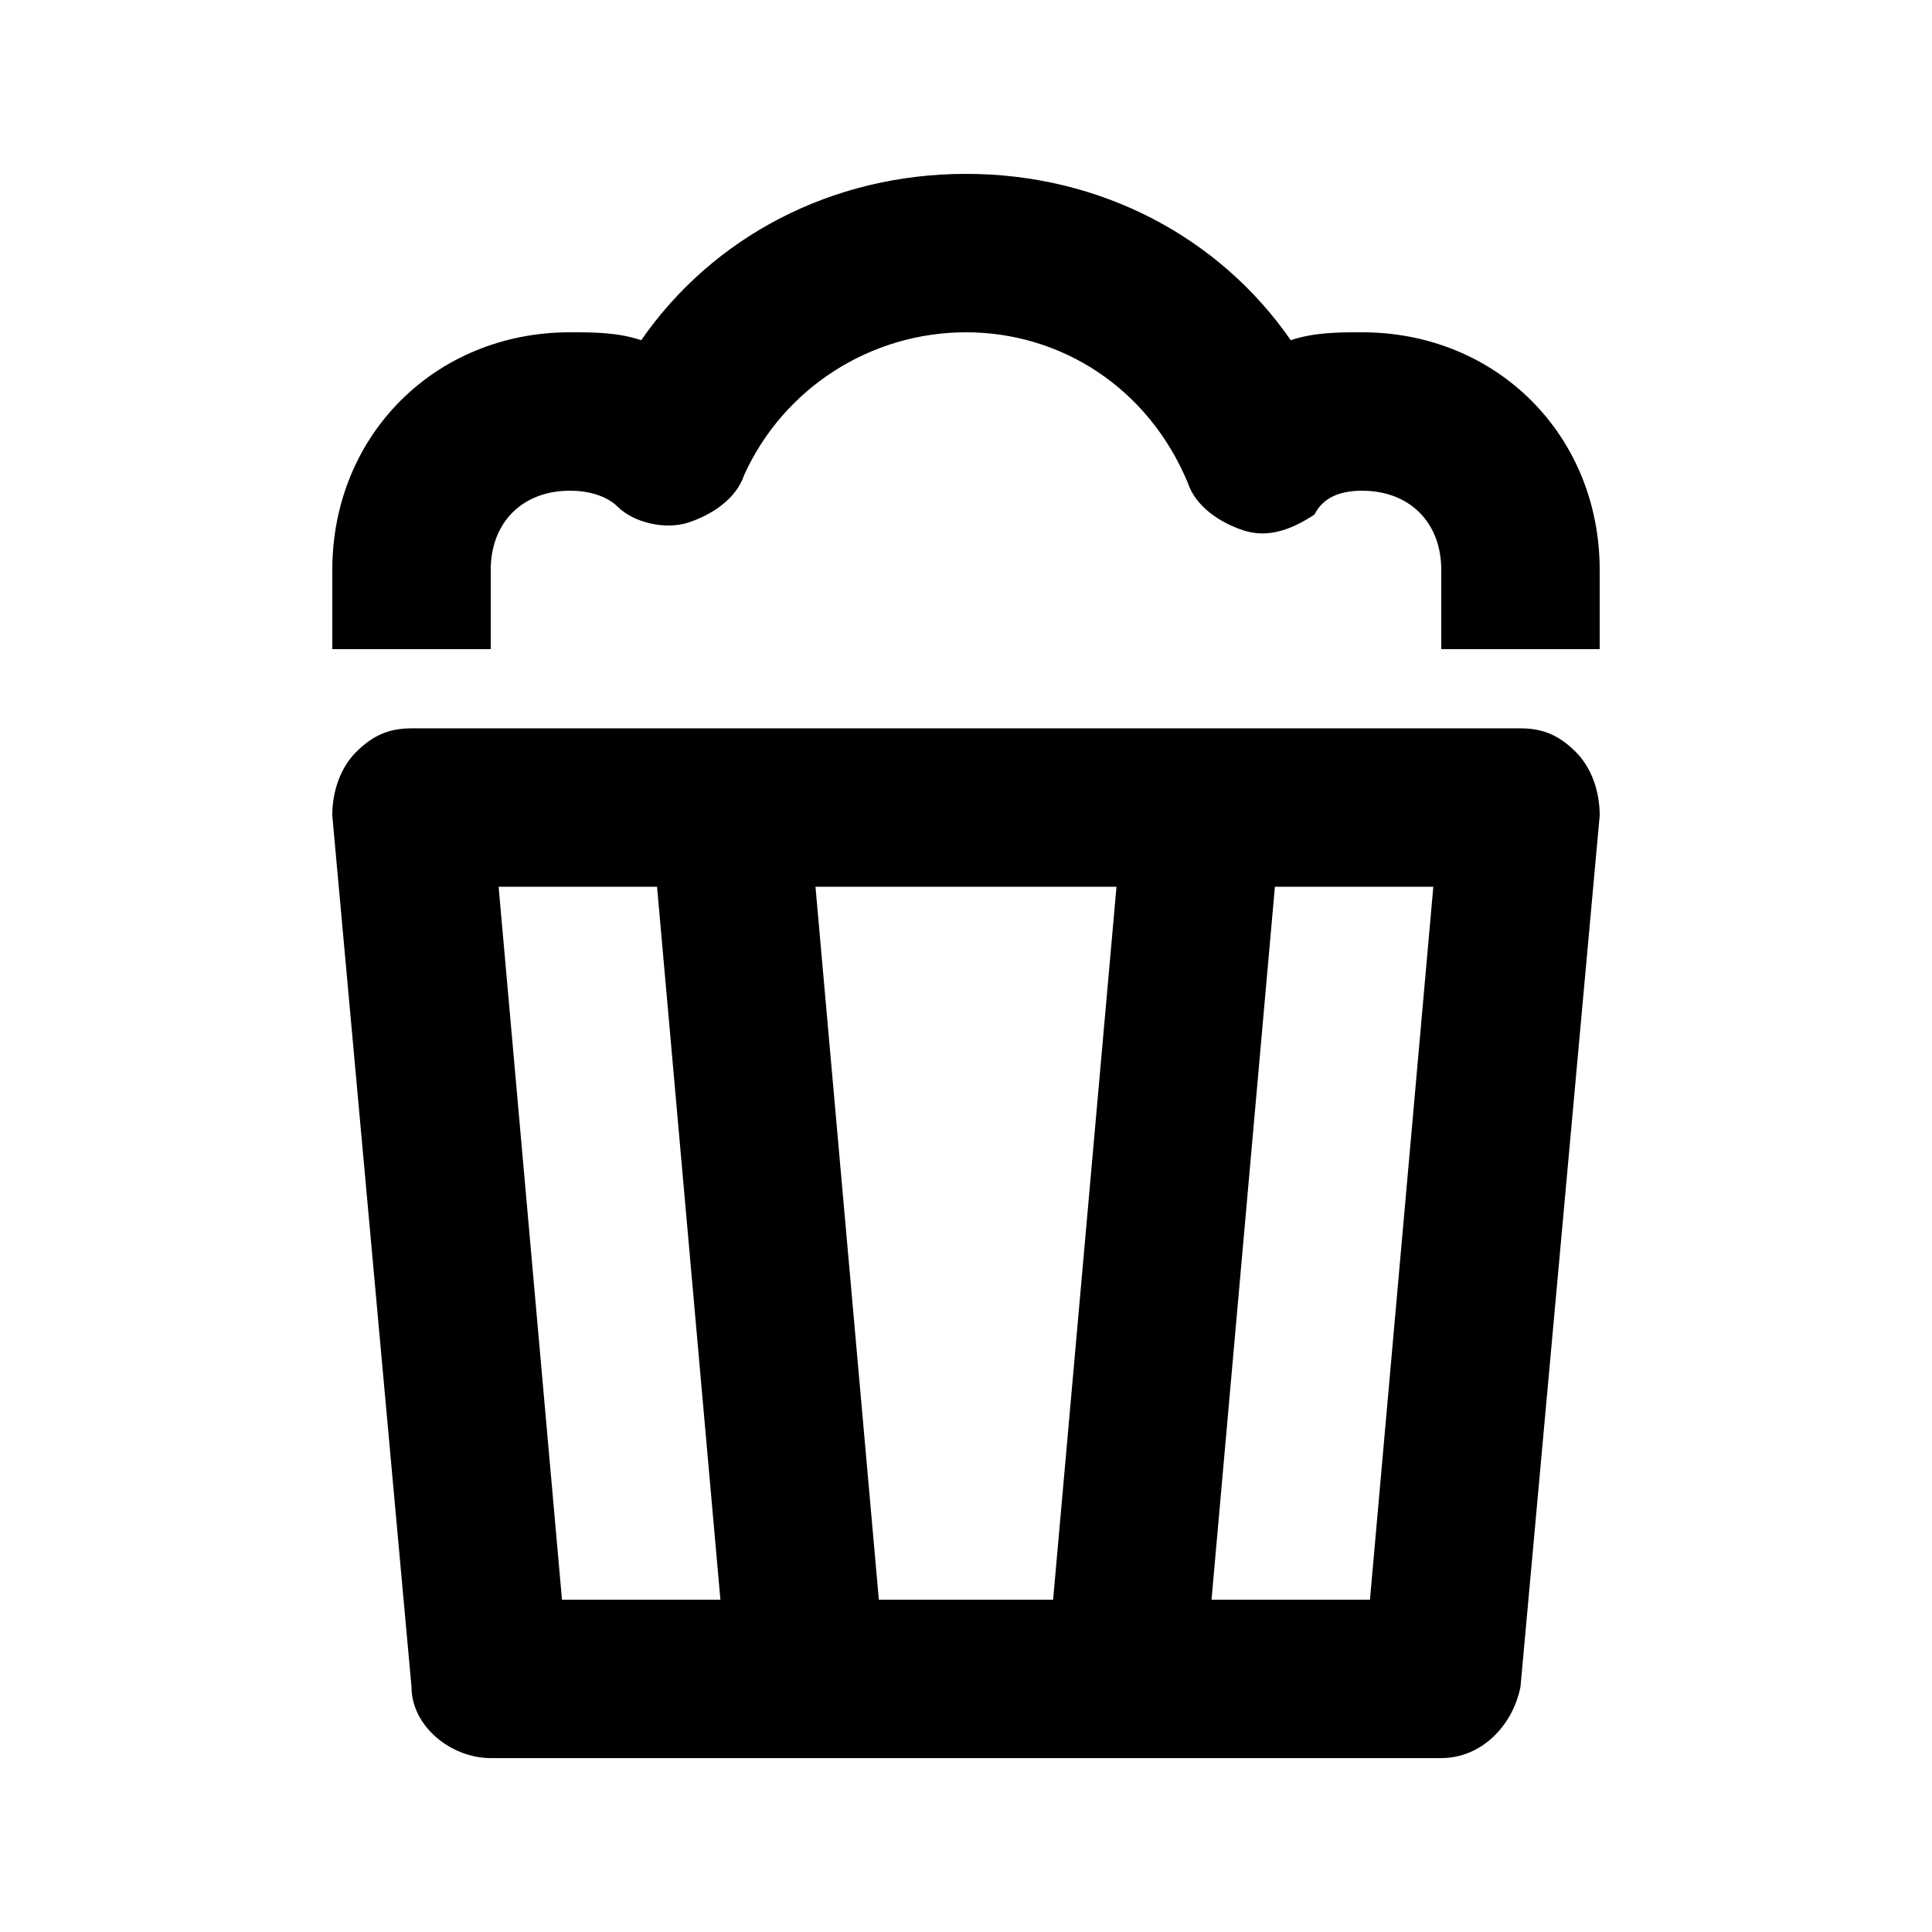 <?xml version="1.0" encoding="UTF-8"?>
<!-- Uploaded to: SVG Repo, www.svgrepo.com, Generator: SVG Repo Mixer Tools -->
<svg fill="#000000" width="800px" height="800px" version="1.1" viewBox="144 144 512 512" xmlns="http://www.w3.org/2000/svg">
 <g>
  <path d="m546.94 337.02h-293.89c-6.297 0-10.496 2.098-14.695 6.297-4.199 4.199-6.297 10.496-6.297 16.793l20.992 230.91c0 10.496 10.496 18.895 20.992 18.895h251.91c10.496 0 18.895-8.398 20.992-18.895l20.992-230.91c0-6.297-2.098-12.594-6.297-16.793-4.203-4.199-8.398-6.297-14.699-6.297zm-107.06 41.984-16.793 188.93h-46.184l-16.793-188.93zm-163.74 0h41.984l16.793 188.93h-41.984zm230.91 188.93h-41.984l16.793-188.93h41.984z"/>
  <path d="m504.96 232.06c-6.297 0-12.594 0-18.895 2.098-18.891-27.289-50.379-44.082-86.062-44.082-35.688 0-67.176 16.793-86.07 44.082-6.297-2.098-12.594-2.098-18.891-2.098-35.688 0-62.977 27.289-62.977 62.977v20.992h41.984v-20.992c0-12.594 8.398-20.992 20.992-20.992 6.297 0 10.496 2.098 12.594 4.199 4.199 4.199 12.594 6.297 18.895 4.199 6.297-2.098 12.594-6.297 14.695-12.594 10.492-23.094 33.586-37.789 58.777-37.789s48.281 14.695 58.777 39.887c2.098 6.297 8.398 10.496 14.695 12.594 6.297 2.098 12.594 0 18.895-4.199 2.094-4.199 6.293-6.297 12.59-6.297 12.594 0 20.992 8.398 20.992 20.992v20.992h41.984v-20.992c0-35.688-27.289-62.977-62.977-62.977z"/>
 </g>
</svg>